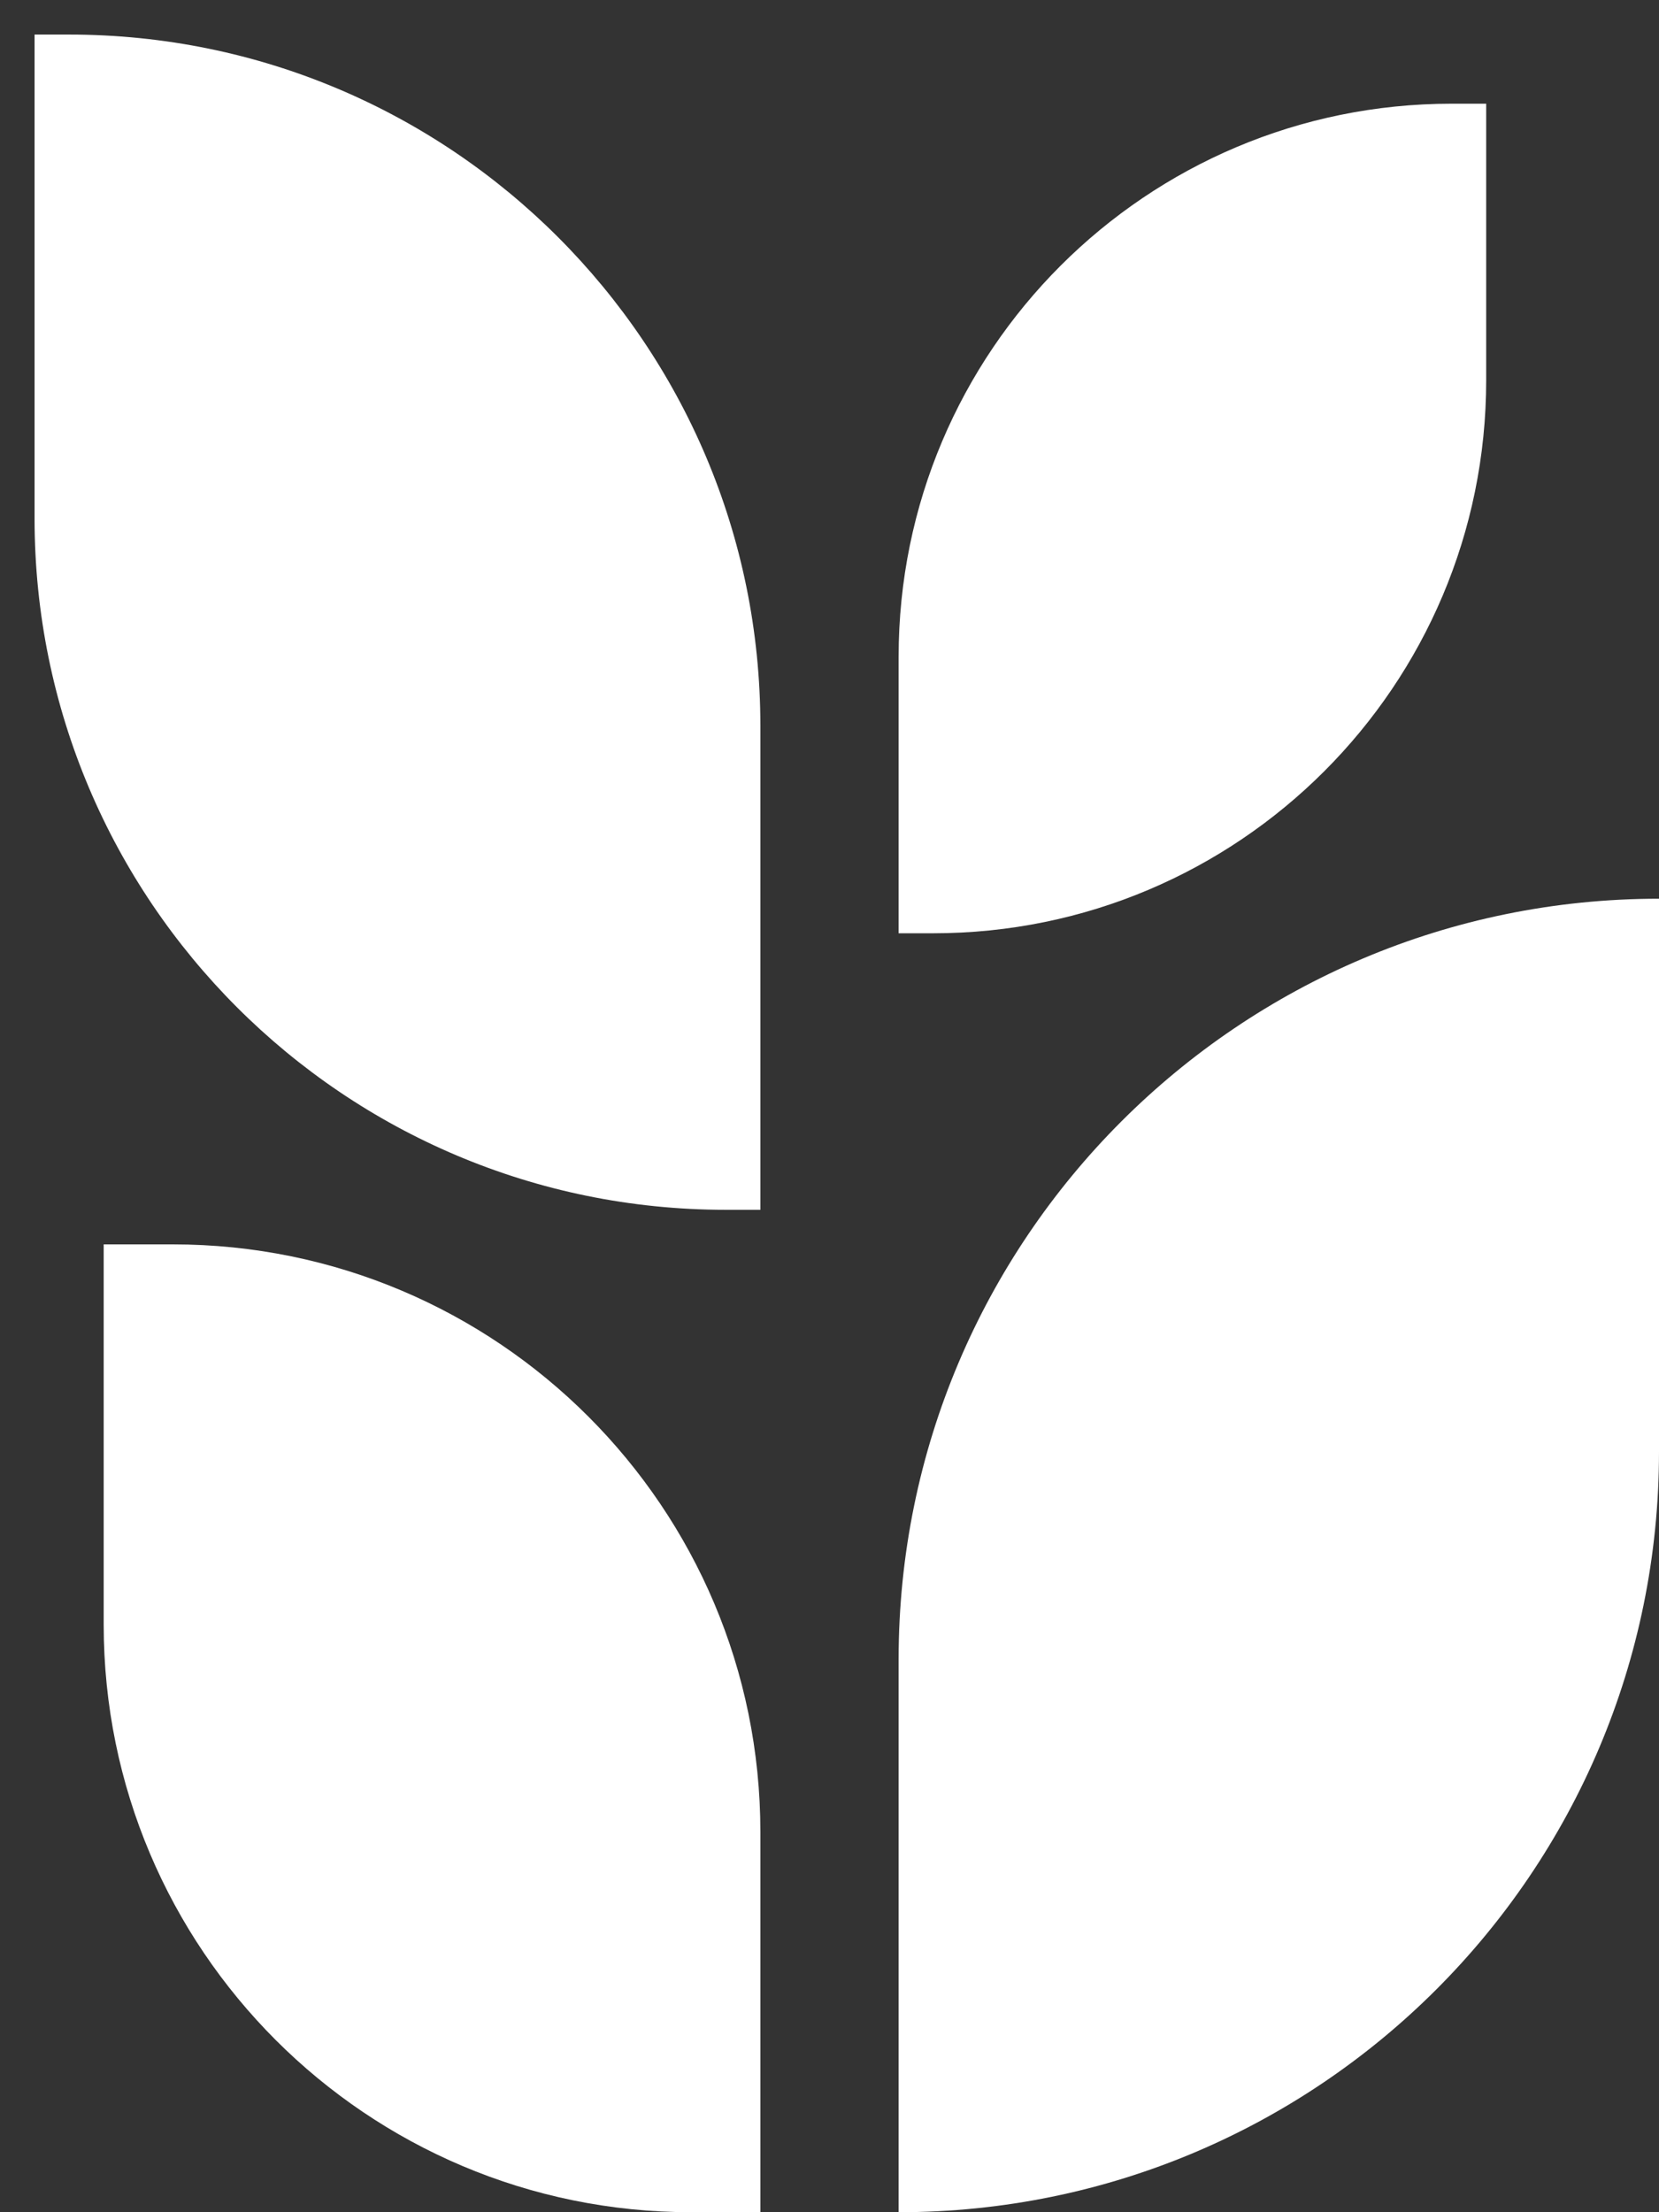 <svg width="30" height="40" viewBox="0 0 30 40" fill="none" xmlns="http://www.w3.org/2000/svg">
<rect x="0" y="0" width="30" height="40" fill="#333333" stroke="none"/>
<path d="M13.75 13.125C13.75 6.221 8.154 0.625 1.25 0.625H0.625V9.375C0.625 16.279 6.221 21.875 13.125 21.875H13.75V13.125Z" fill="white"/>
<path d="M13.75 33.125C13.75 27.257 8.993 22.5 3.125 22.5H1.875V29.375C1.875 35.243 6.632 40 12.5 40H13.75V33.125Z" fill="white"/>
<path d="M16.25 11.875C16.25 6.352 20.727 1.875 26.25 1.875H26.875V6.875C26.875 12.398 22.398 16.875 16.875 16.875H16.25V11.875Z" fill="white"/>
<path d="M16.25 30C16.25 22.406 22.406 16.25 30 16.25V26.25C30 33.844 23.844 40 16.25 40V30Z" fill="white"/>
</svg>

